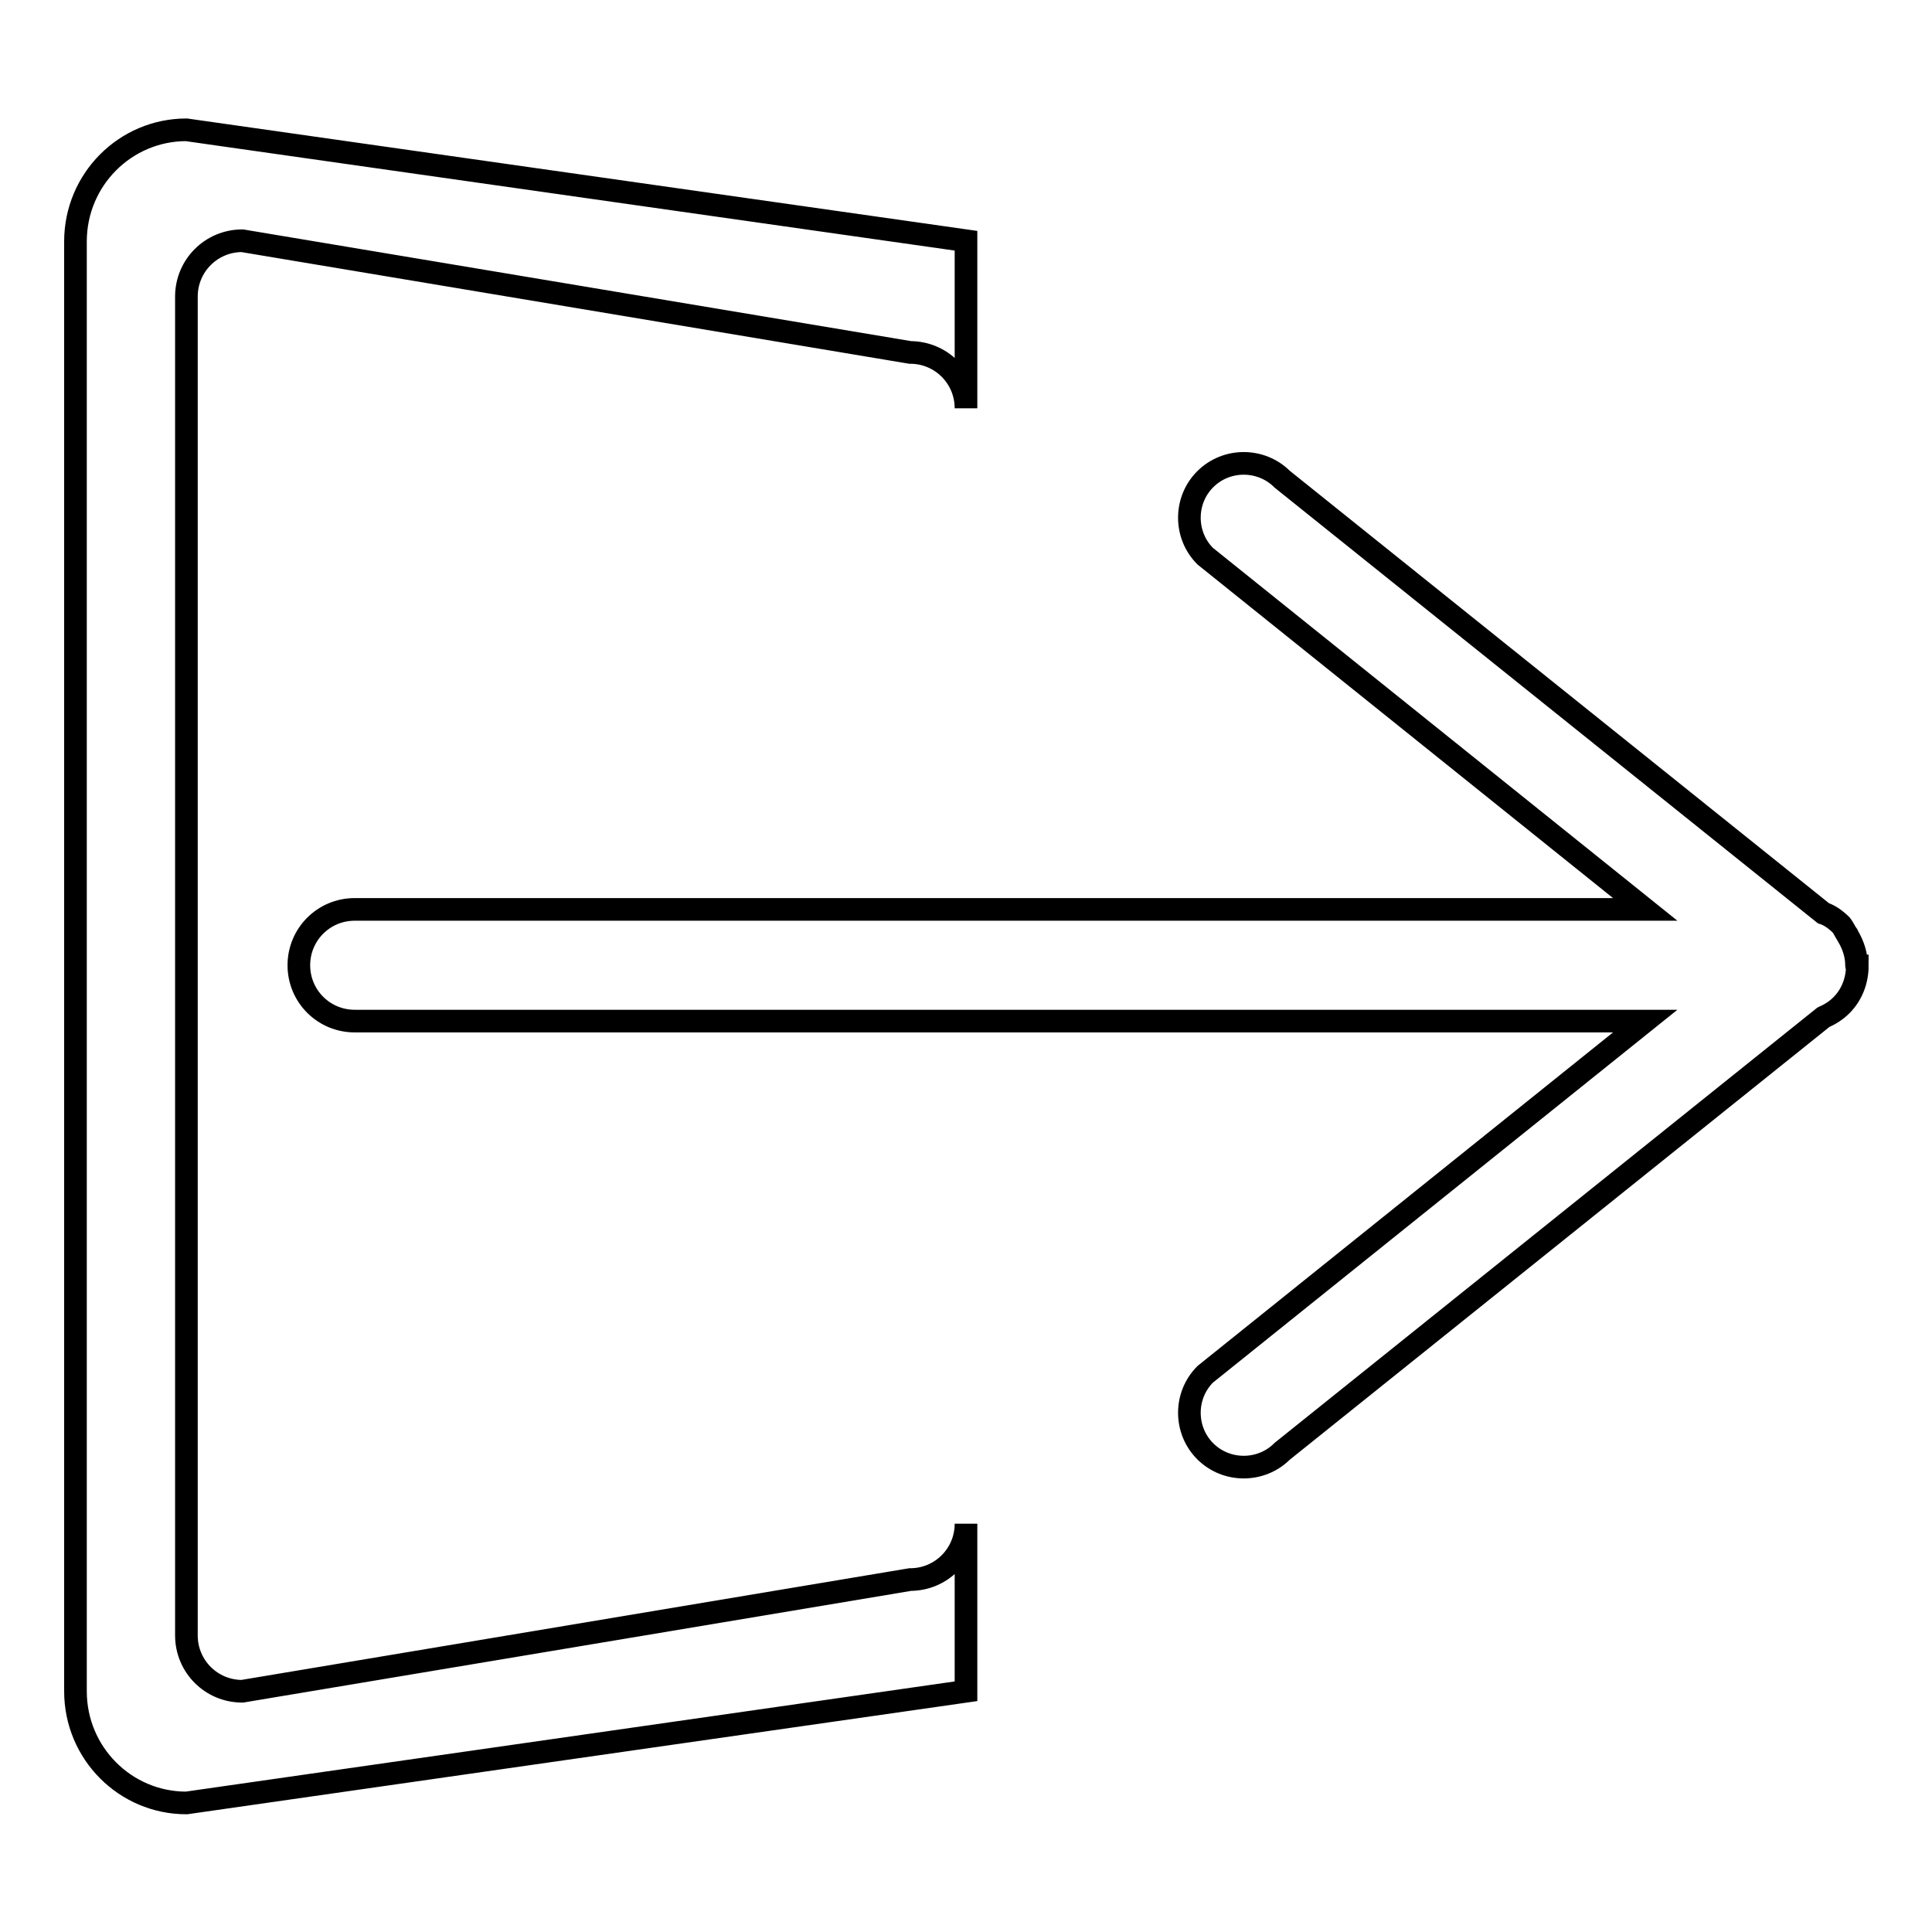 <?xml version="1.0" encoding="utf-8"?>
<!-- Svg Vector Icons : http://www.onlinewebfonts.com/icon -->
<!DOCTYPE svg PUBLIC "-//W3C//DTD SVG 1.1//EN" "http://www.w3.org/Graphics/SVG/1.1/DTD/svg11.dtd">
<svg version="1.1" xmlns="http://www.w3.org/2000/svg" xmlns:xlink="http://www.w3.org/1999/xlink" x="0px" y="0px" viewBox="0 0 256 256" enable-background="new 0 0 256 256" xml:space="preserve">
<g><g><g><g id="web_-_log_out_logout_exit"><g><path stroke-width="3" fill-opacity="0" stroke="#000000"  d="M120.6,209.3l-88.5,14.8c-4.1,0-7.4-3.3-7.4-7.4V39.3c0-4.1,3.3-7.4,7.4-7.4l88.5,14.8c4.1,0,7.4,3.3,7.4,7.4V31.9L24.7,17.2c-8.1,0-14.7,6.6-14.7,14.8v192.1c0,8.2,6.6,14.8,14.7,14.8L128,224.1v-22.2C128,206,124.7,209.3,120.6,209.3z M246,127.9c0-1.3-0.4-2.6-1.1-3.8c0-0.1-0.1-0.1-0.1-0.2c-0.3-0.4-0.5-0.9-0.8-1.3c-0.7-0.7-1.5-1.3-2.4-1.6l-71.7-57.5c-2.8-2.8-7.4-2.8-10.2,0s-2.8,7.4,0,10.2l58.3,46.8h-171c-4.1,0-7.4,3.3-7.4,7.4c0,4.1,3.3,7.4,7.4,7.4h171l-58.3,46.8c-2.8,2.8-2.8,7.4,0,10.2c2.8,2.8,7.4,2.8,10.2,0l71.7-57.5c0.9-0.4,1.7-0.9,2.4-1.6c1.4-1.4,2.1-3.3,2.1-5.2C246,128,246,128,246,127.9C246,128,246,128,246,127.9z"/></g></g></g><g></g><g></g><g></g><g></g><g></g><g></g><g></g><g></g><g></g><g></g><g></g><g></g><g></g><g></g><g></g></g></g>
</svg>